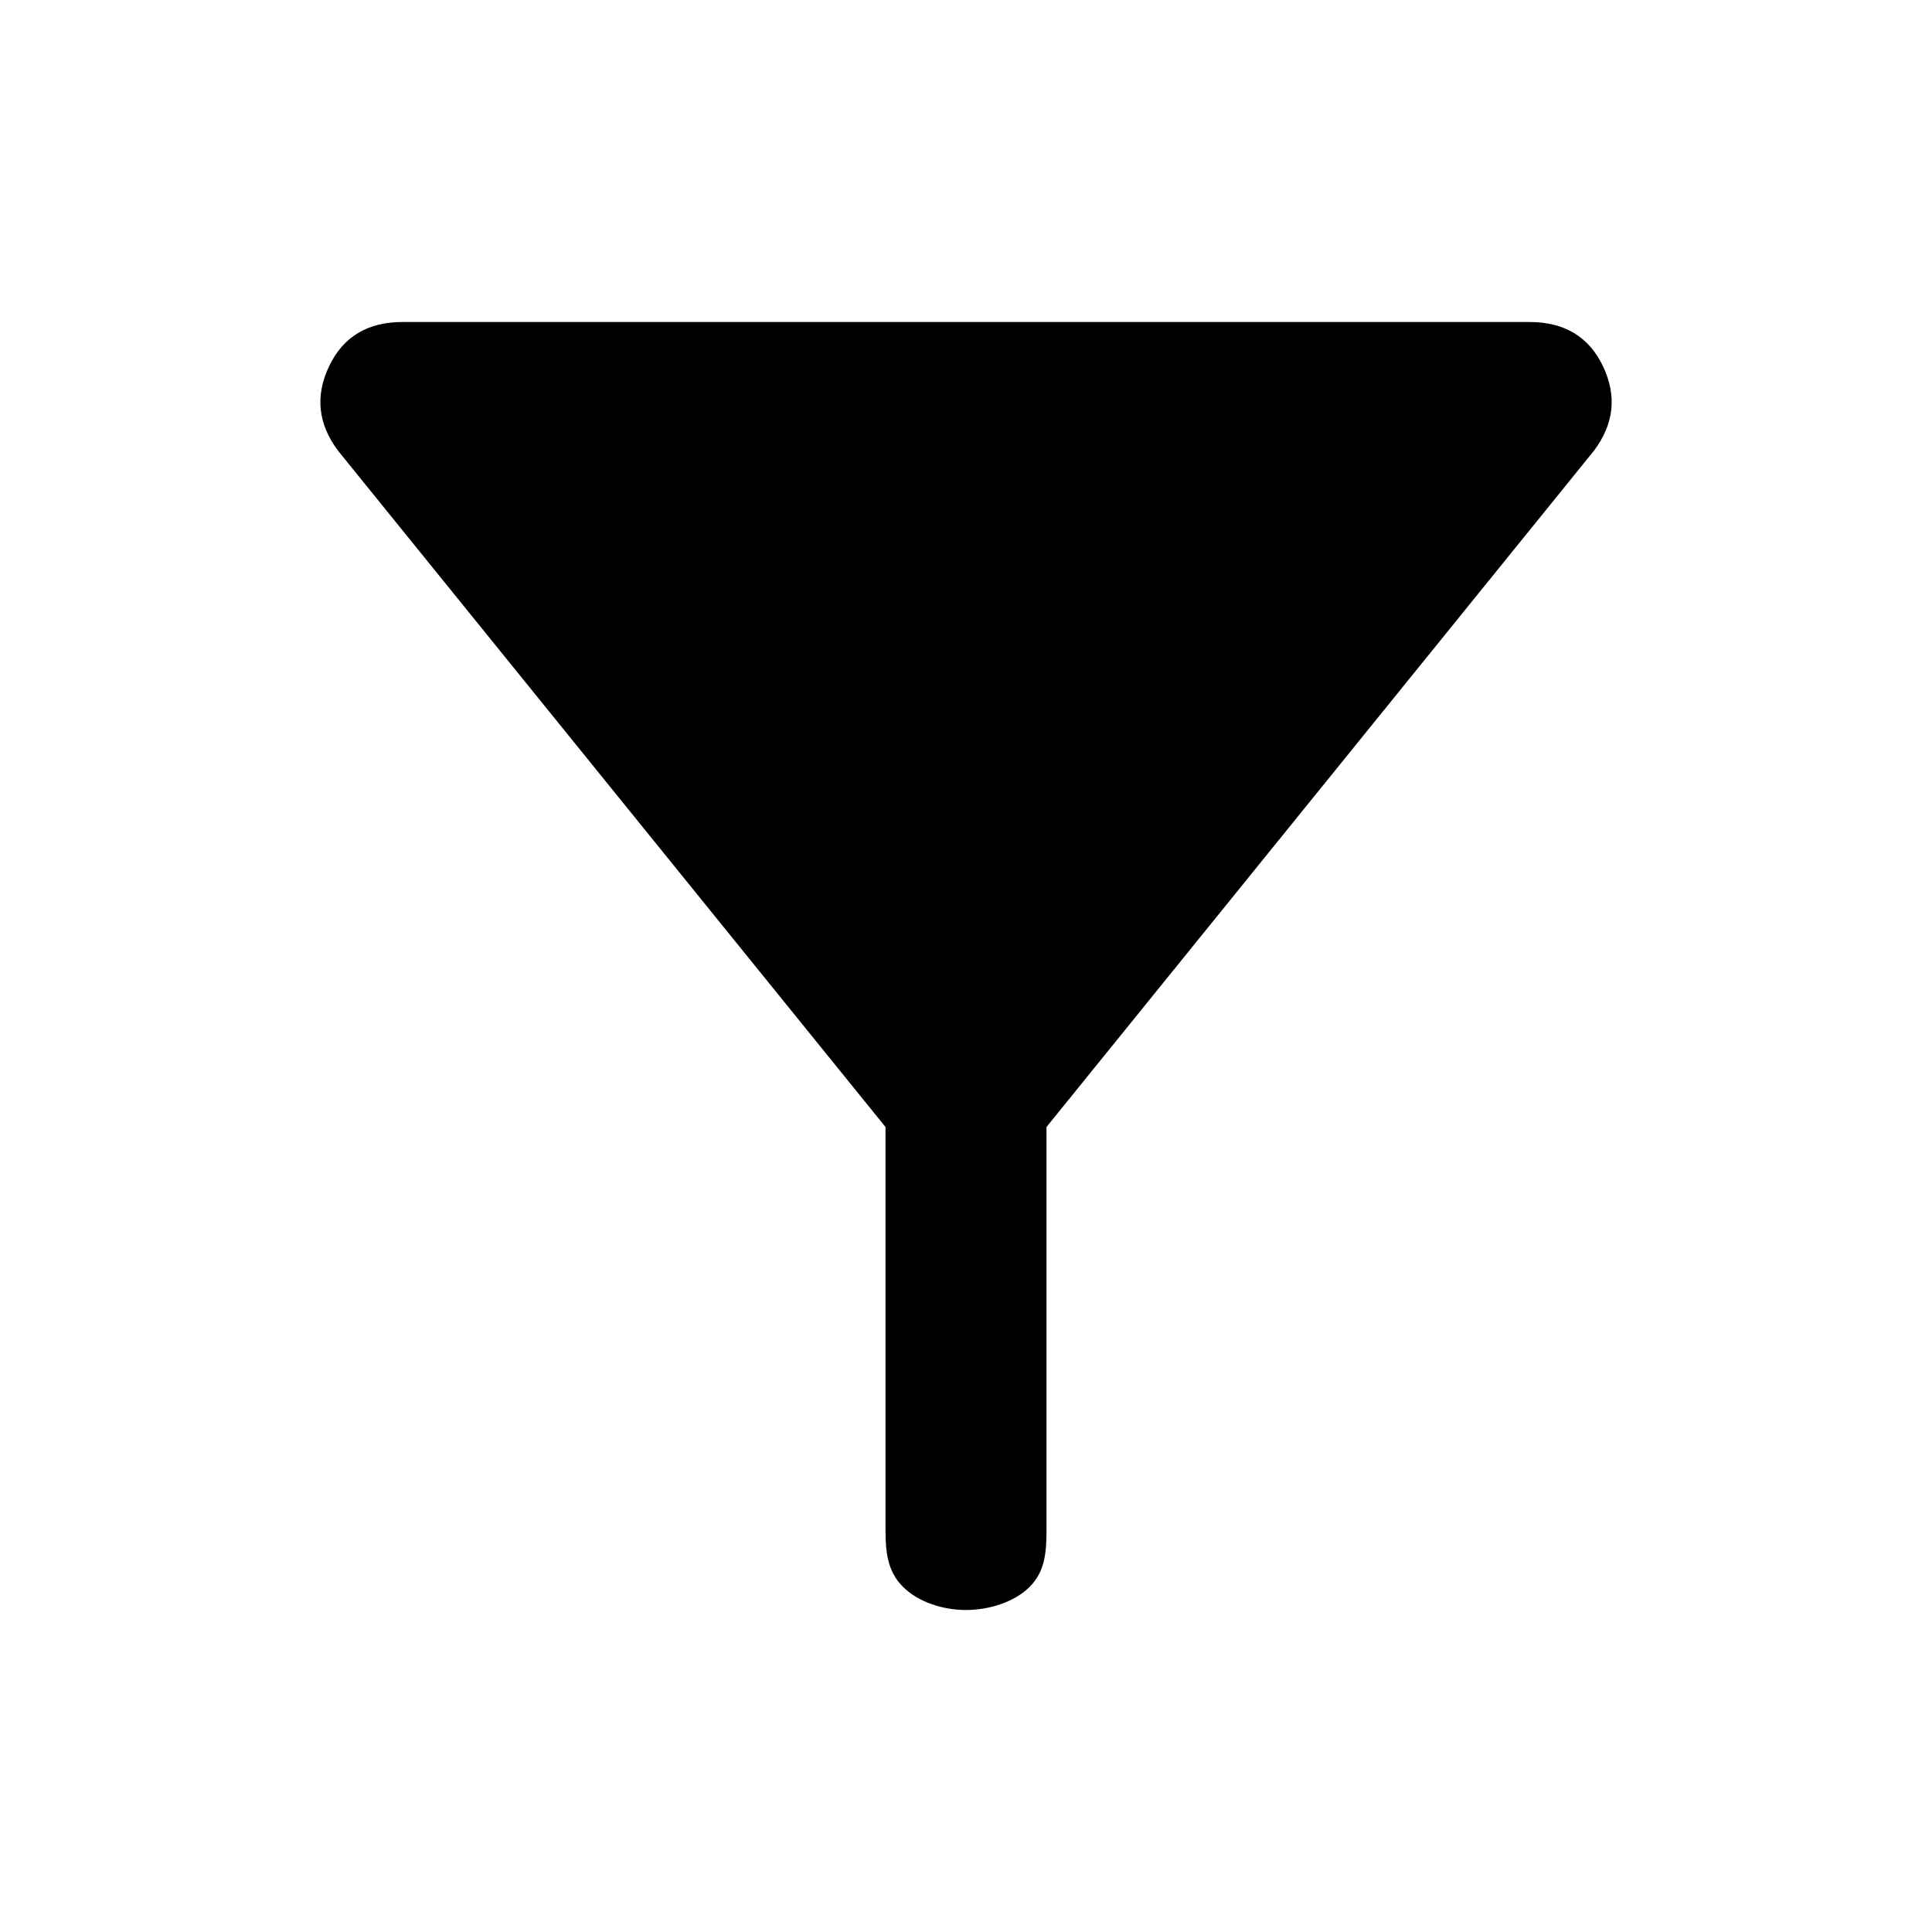 <svg width="24" height="24" viewBox="0 0 24 24" fill="none" xmlns="http://www.w3.org/2000/svg">
<path d="M12 20C11.717 20 11.409 19.904 11.217 19.712C11.025 19.521 11 19.283 11 19L11 14L4.2 5.6C3.95 5.267 3.913 4.917 4.088 4.55C4.263 4.183 4.567 4 5 4H19C19.433 4 19.738 4.183 19.913 4.55C20.088 4.917 20.05 5.267 19.8 5.6L13 14V19C13 19.283 12.982 19.521 12.791 19.712C12.599 19.904 12.283 20 12 20Z" fill="black"/>
</svg>
